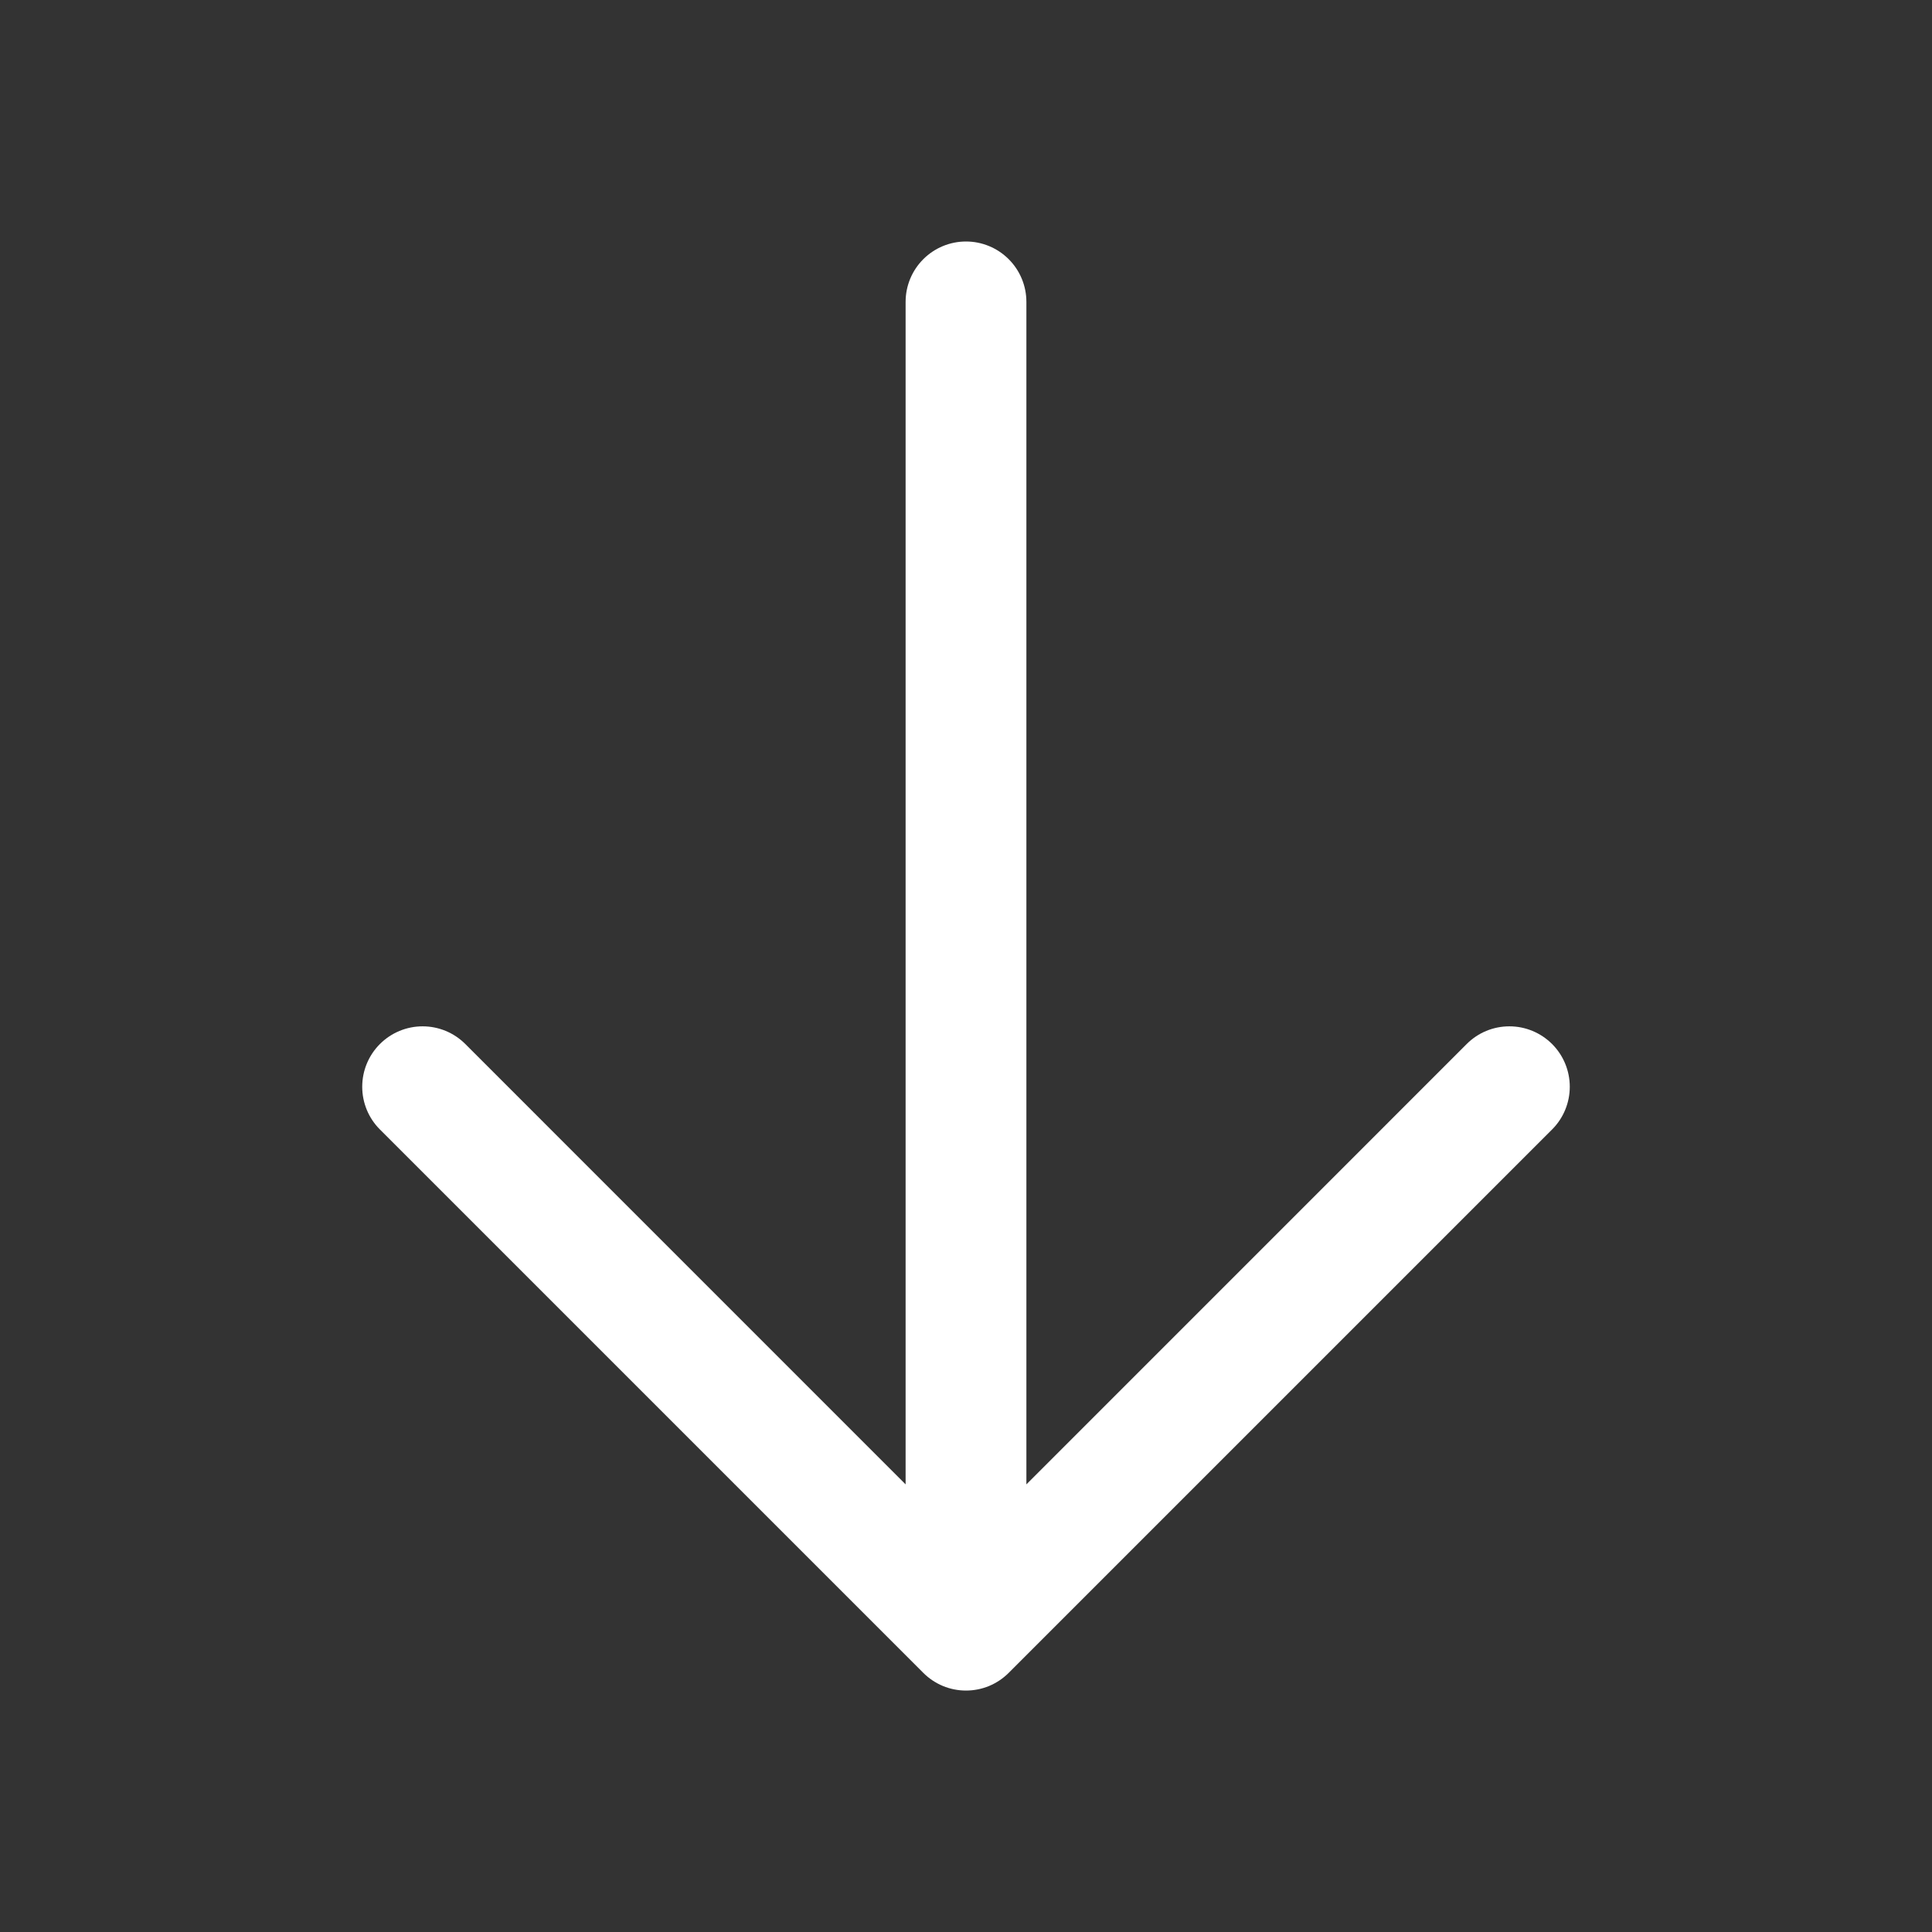 <svg width="35" height="35" viewBox="0 0 35 35" fill="none" xmlns="http://www.w3.org/2000/svg">
<rect x="0" y="0" width="35" height="35" fill="#333333" stroke="none"/>
<path d="M16.726 30.305L6.882 20.461C6.677 20.256 6.562 19.978 6.562 19.688C6.562 19.397 6.677 19.119 6.882 18.914C7.088 18.708 7.366 18.593 7.656 18.593C7.946 18.593 8.225 18.708 8.43 18.914L16.406 26.891L16.406 5.469C16.406 5.179 16.521 4.9 16.727 4.695C16.932 4.49 17.21 4.375 17.5 4.375C17.79 4.375 18.068 4.49 18.273 4.695C18.479 4.9 18.594 5.179 18.594 5.469L18.594 26.891L26.57 18.914C26.775 18.708 27.053 18.593 27.344 18.593C27.634 18.593 27.912 18.708 28.118 18.914C28.323 19.119 28.438 19.397 28.438 19.688C28.438 19.978 28.323 20.256 28.118 20.461L18.274 30.305C18.172 30.407 18.052 30.487 17.919 30.543C17.786 30.598 17.644 30.626 17.5 30.626C17.356 30.626 17.214 30.598 17.081 30.543C16.948 30.487 16.828 30.407 16.726 30.305Z" fill="white"/>
</svg>
